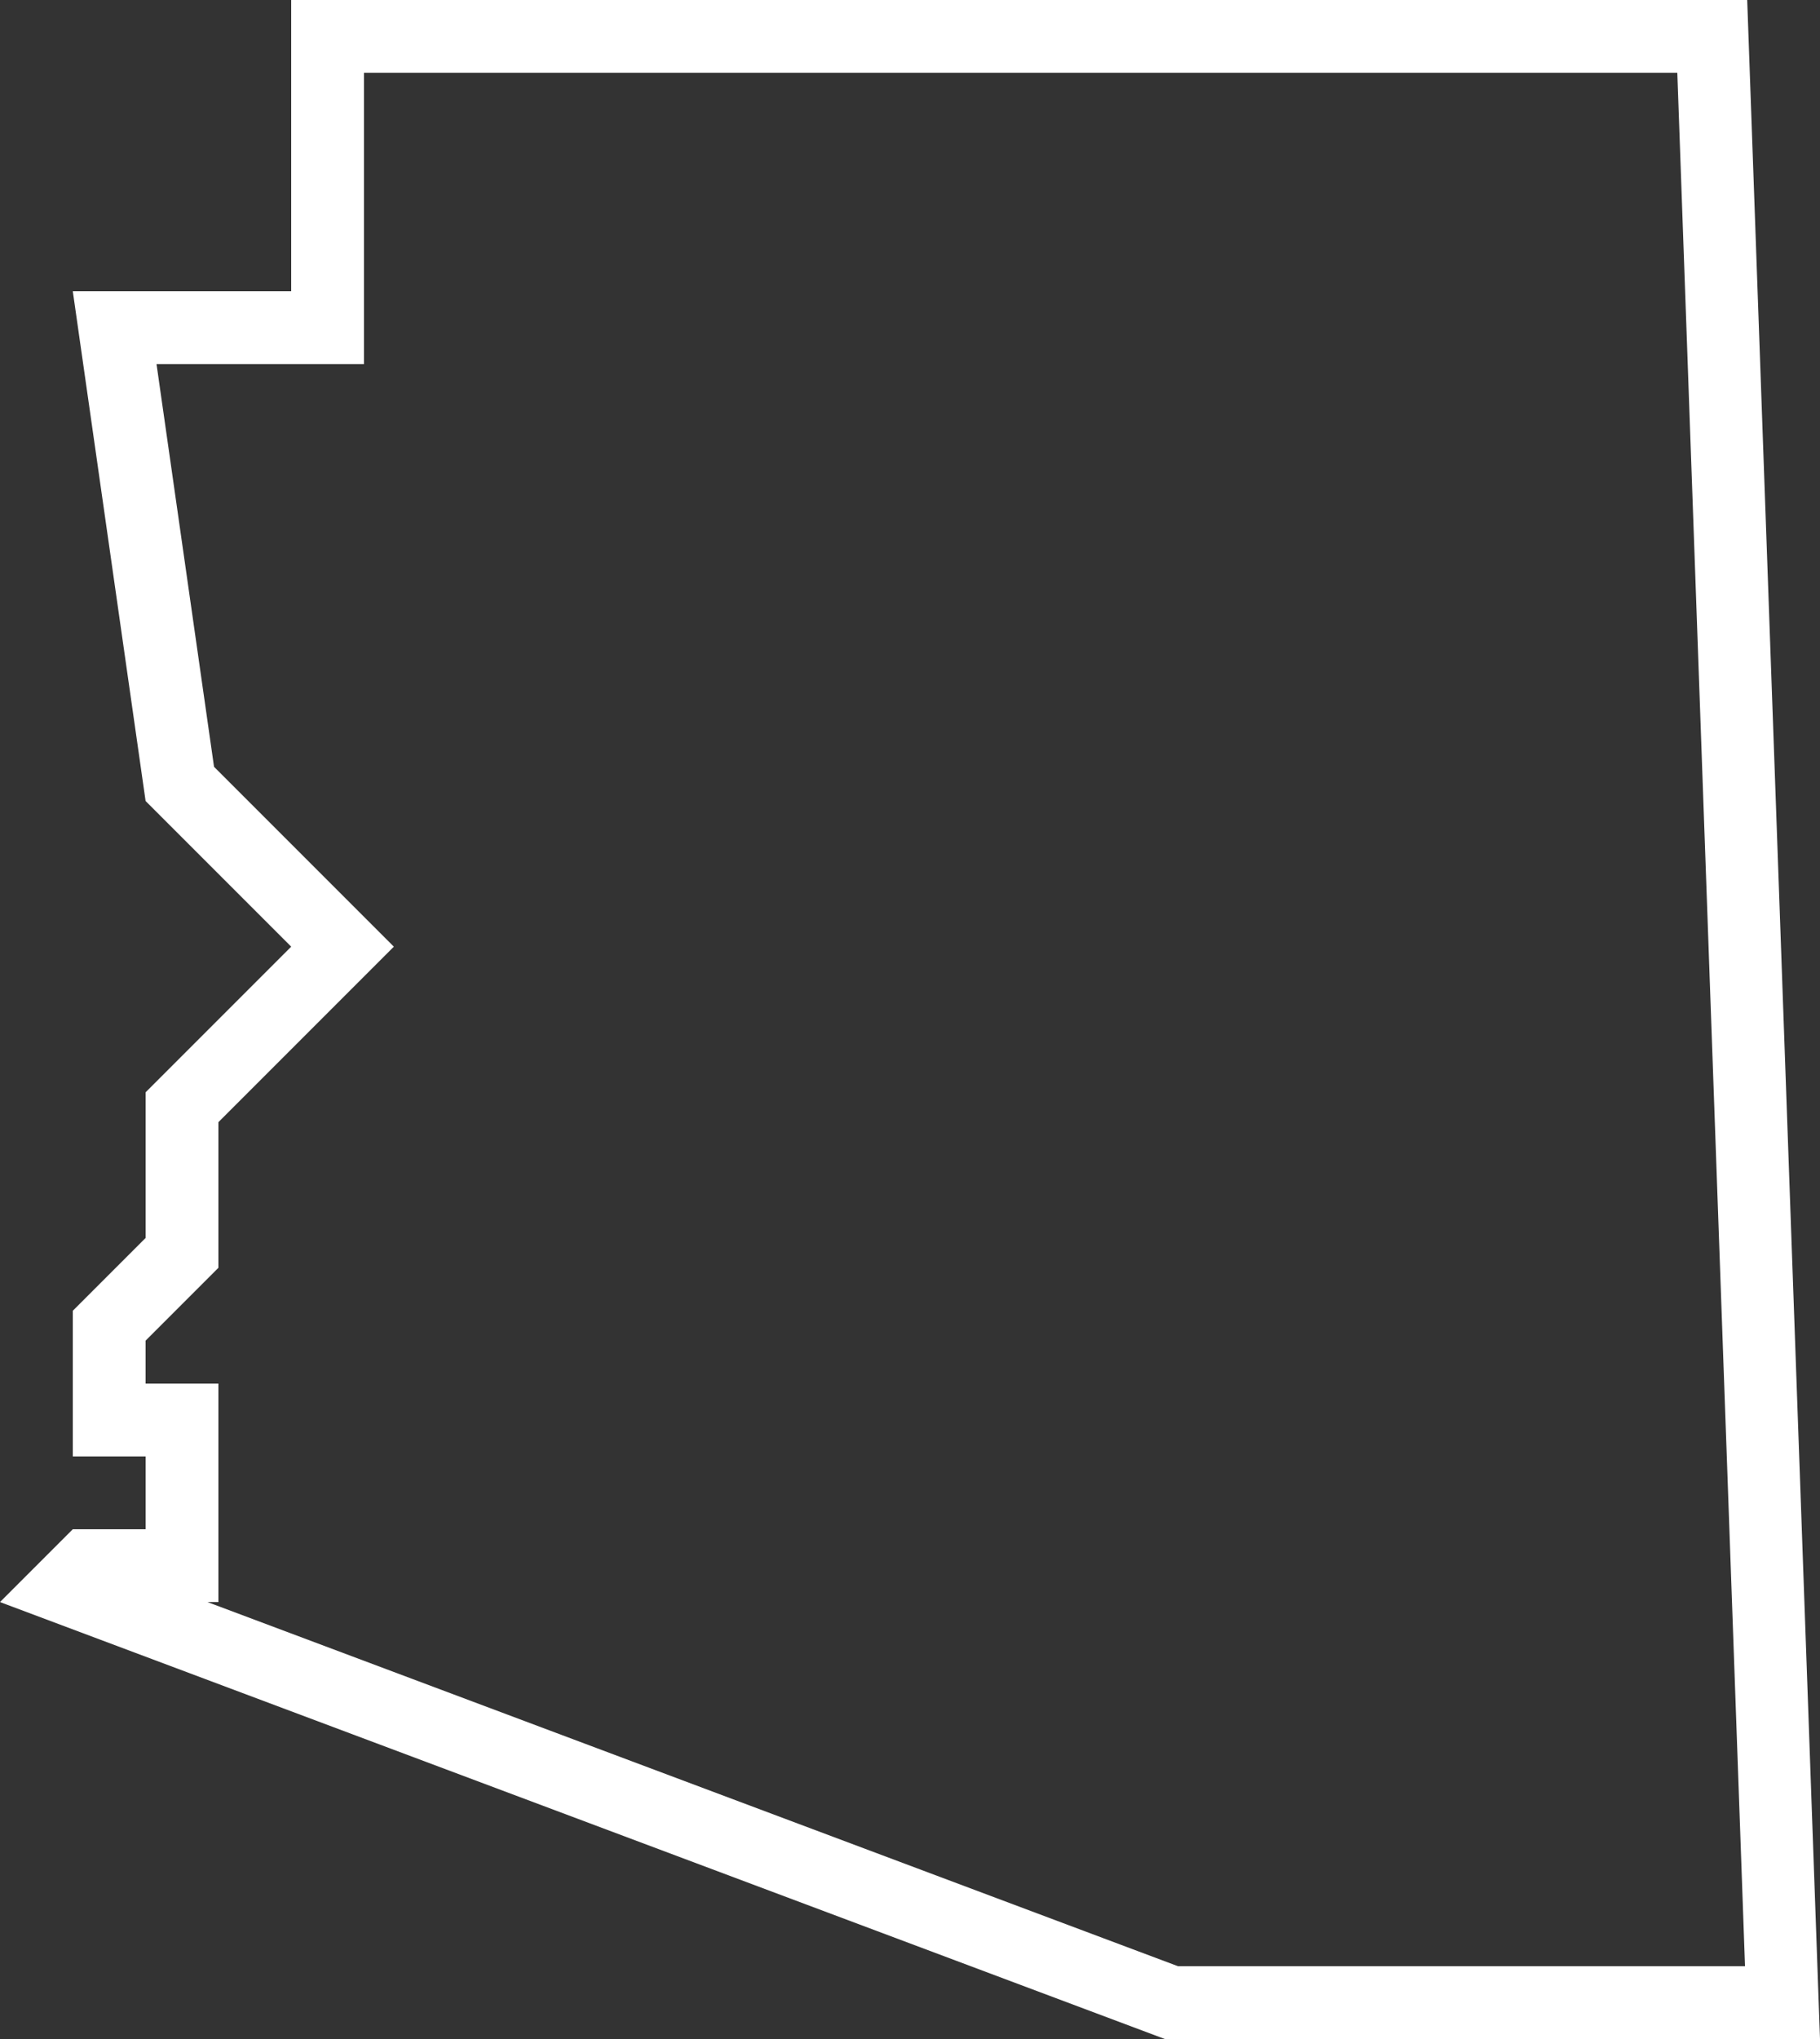 <?xml version="1.0" encoding="UTF-8"?>
<svg id="Layer_2" data-name="Layer 2" xmlns="http://www.w3.org/2000/svg" viewBox="0 0 25 28">
  <rect x="0" y="0" width="25" height="28" fill="#333333" stroke="none"/>
  <defs>
    <style>
      .cls-1 {
        fill: #fff;
      }
    </style>
  </defs>
  <g id="icons">
    <g id="Arizona">
      <path class="cls-1" d="M24,0H4v4H1l1,7,2,2-2,2v2l-1,1v2h1v1h-1l-1,1,16,6h9L24,0ZM16.18,27l-13.33-5h.15v-3h-1v-.59l1-1v-2l2.41-2.41-2.47-2.47-.79-5.53h2.85V1h18.04l.93,26h-7.78Z"/>
    </g>
  </g>
</svg>